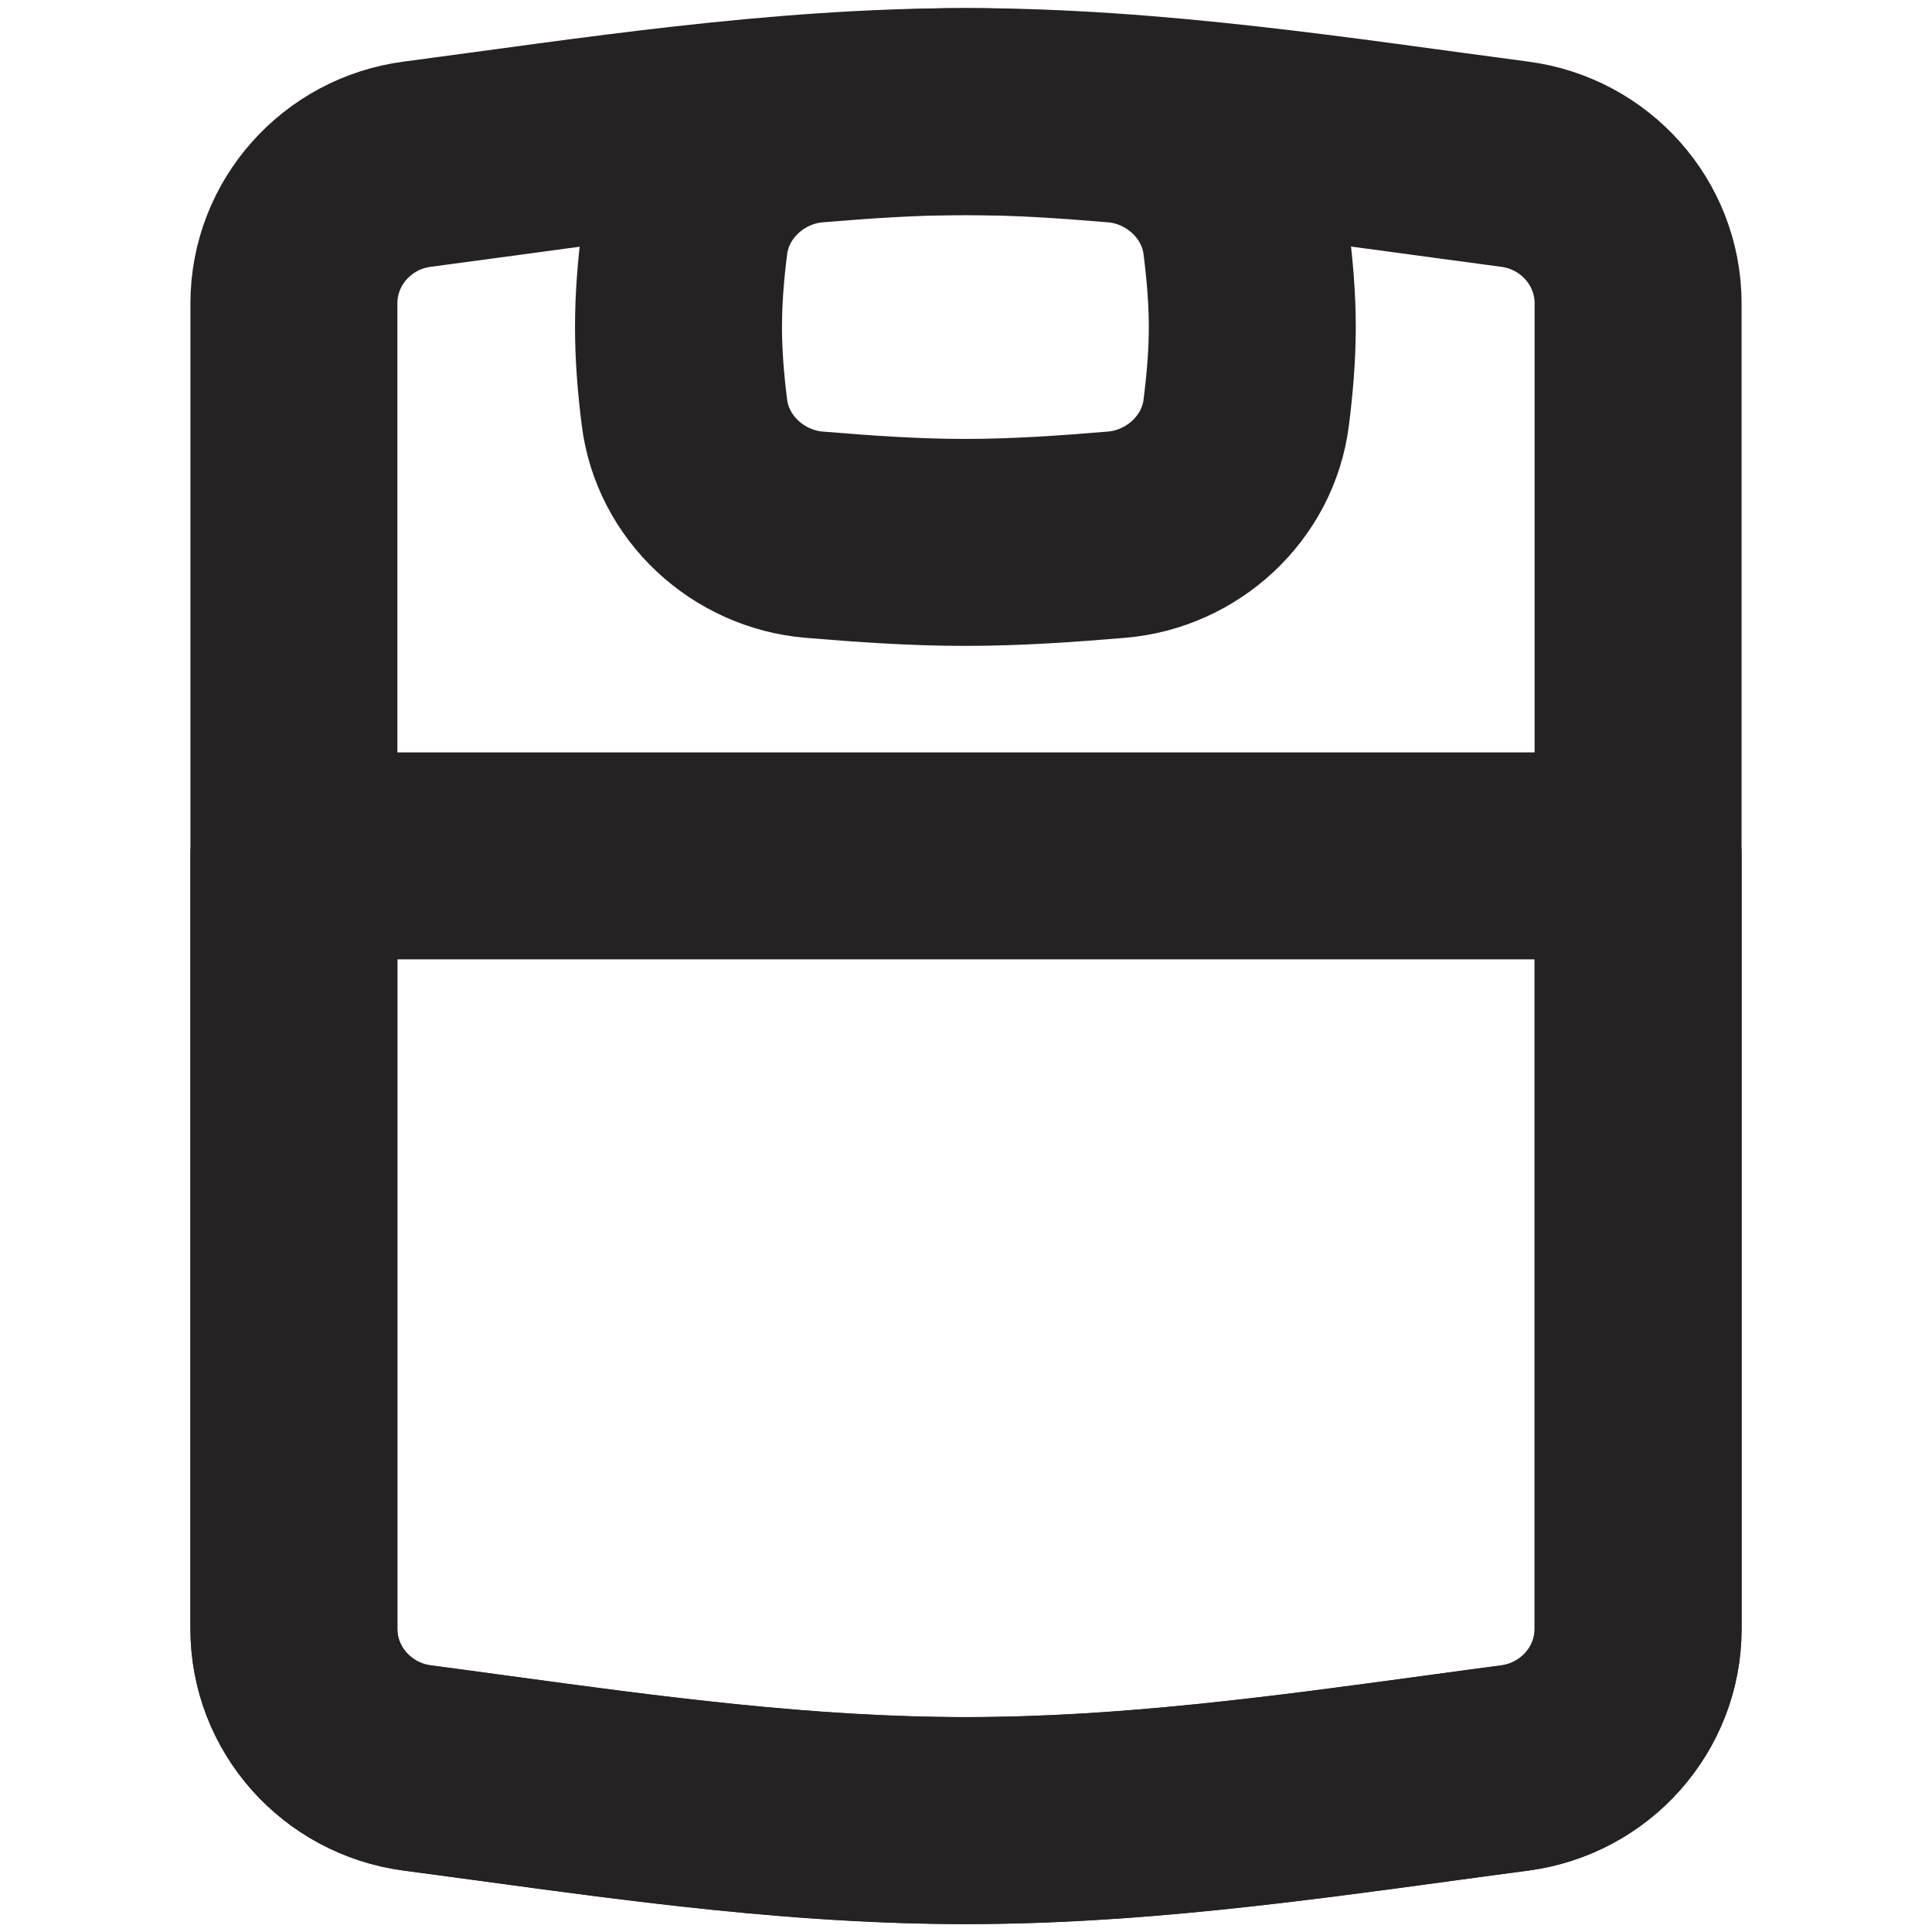 <svg width="16" height="16" viewBox="0 0 16 16" fill="none" xmlns="http://www.w3.org/2000/svg">
<path d="M3.454 14.642C4.912 14.834 6.434 15.078 8 15.078C9.566 15.078 11.088 14.834 12.545 14.642C13.125 14.565 13.566 14.075 13.566 13.49V2.512C13.566 1.927 13.125 1.436 12.545 1.36C11.088 1.168 9.566 0.924 8 0.924C6.434 0.924 4.912 1.168 3.454 1.36C2.875 1.436 2.434 1.927 2.434 2.512V13.49C2.434 14.075 2.875 14.565 3.454 14.642Z" stroke="#242222" stroke-width="1.714" stroke-linejoin="round"/>
<path d="M4.101 14.728C3.884 14.698 3.669 14.669 3.455 14.641C2.875 14.564 2.434 14.074 2.434 13.489V7.088H13.566V13.489C13.566 14.074 13.125 14.564 12.546 14.641C12.332 14.669 12.116 14.698 11.9 14.728C10.64 14.899 9.336 15.077 8 15.077C6.664 15.077 5.36 14.899 4.101 14.728Z" stroke="#242222" stroke-width="1.714" stroke-linecap="round" stroke-linejoin="round"/>
<path d="M5.668 3.414C5.735 3.959 6.195 4.382 6.742 4.428C7.15 4.462 7.568 4.492 7.995 4.492C8.421 4.492 8.84 4.462 9.247 4.428C9.794 4.382 10.254 3.959 10.321 3.414C10.35 3.183 10.371 2.947 10.371 2.708C10.371 2.469 10.35 2.233 10.321 2.001C10.254 1.457 9.794 1.033 9.247 0.987C8.84 0.953 8.421 0.924 7.995 0.924C7.568 0.924 7.15 0.953 6.742 0.987C6.195 1.033 5.735 1.457 5.668 2.001C5.639 2.233 5.619 2.469 5.619 2.708C5.619 2.947 5.639 3.183 5.668 3.414Z" stroke="#242222" stroke-width="1.714" stroke-linejoin="round"/>
</svg>
